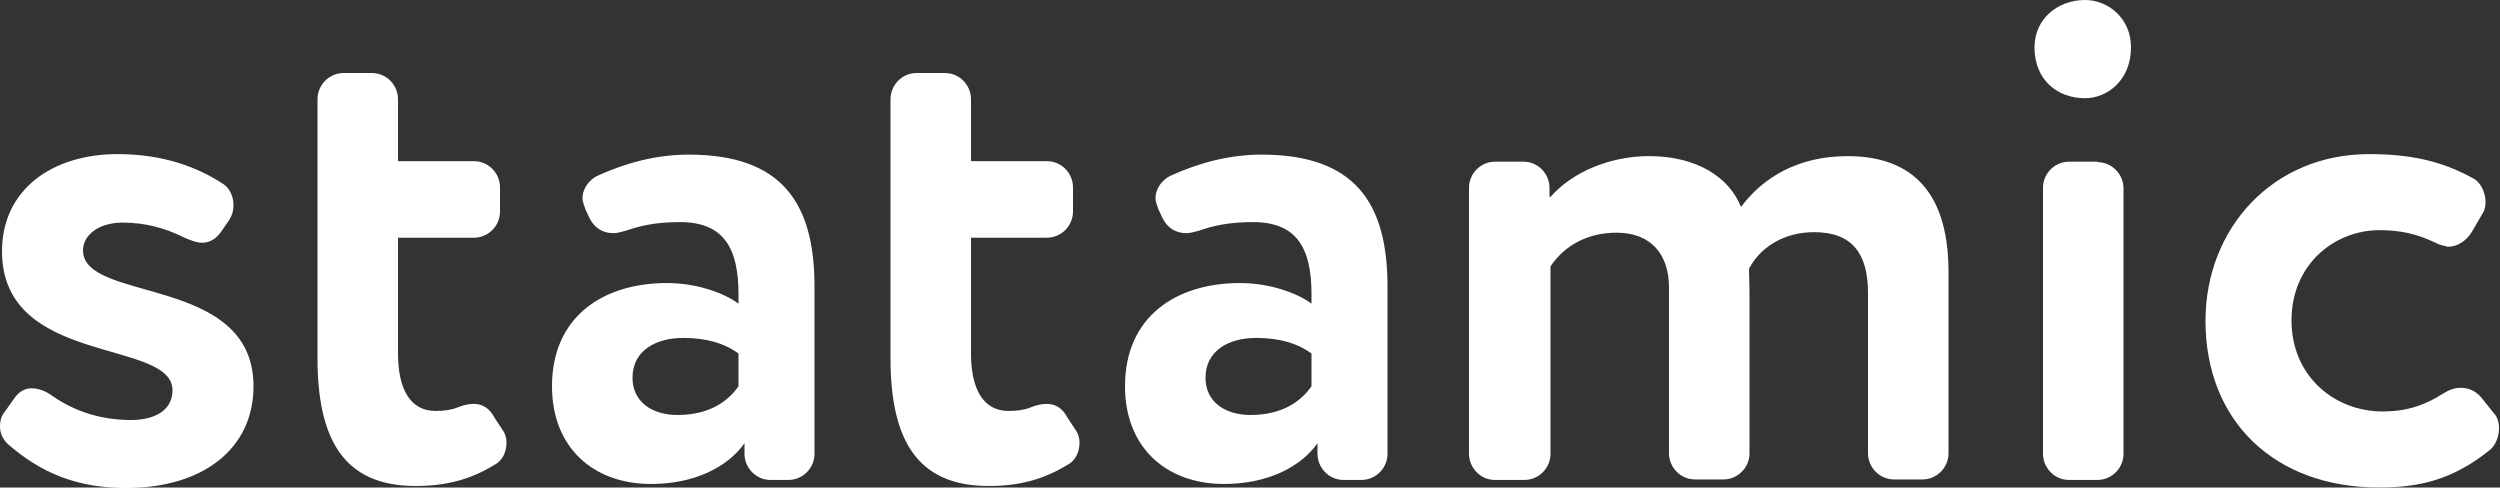 <svg width="200" height="39" viewBox="0 0 200 39" fill="none" xmlns="http://www.w3.org/2000/svg">
<rect x="0" y="0" width="200" height="39" fill="#333333" stroke="none"/>
<g clip-path="url(#clip0_60_806)">
<path d="M1.2 31.788C1.6 31.265 2.04 31.063 2.56 31.063C3.08 31.063 3.72 31.305 4.24 31.708C6 32.916 8.08 33.601 10.48 33.601C12.36 33.601 13.8 32.836 13.8 31.224C13.8 27.074 0.16 29.331 0.16 20.104C0.16 15.149 4.2 12.329 9.4 12.329C13.08 12.329 15.8 13.376 17.84 14.706C18.36 15.028 18.68 15.713 18.68 16.398C18.68 16.801 18.6 17.163 18.36 17.566L17.72 18.493C17.28 19.137 16.76 19.419 16.16 19.419C15.72 19.419 15.24 19.218 14.76 19.017C13.24 18.251 11.64 17.808 9.8 17.808C7.84 17.808 6.64 18.855 6.64 20.024C6.64 24.254 20.28 21.958 20.28 30.902C20.28 35.898 16.24 39.04 10.08 39.04C6.16 39.04 3.28 37.832 0.64 35.535C0.2 35.132 0 34.608 0 34.125C0 33.722 0.08 33.279 0.4 32.916L1.2 31.788ZM40.24 34.447C40.44 34.729 40.52 35.092 40.52 35.414C40.52 36.139 40.2 36.865 39.56 37.187C37.64 38.355 35.72 38.879 33.24 38.879C27.52 38.879 25.4 35.172 25.4 28.646V7.937C25.4 6.769 26.36 5.842 27.48 5.842H29.76C30.92 5.842 31.84 6.809 31.84 7.937V12.893H37.92C39.08 12.893 40 13.86 40 14.988V16.922C40 18.09 39.04 19.017 37.92 19.017H31.84V28.283C31.84 31.023 32.76 32.876 34.84 32.876C35.52 32.876 36.12 32.795 36.6 32.594C37.12 32.393 37.52 32.312 37.88 32.312C38.6 32.312 39.16 32.634 39.6 33.48L40.24 34.447ZM44.16 30.902C44.16 25.302 48.28 22.643 53.36 22.643C55.6 22.643 57.84 23.368 59.08 24.294V23.529C59.08 19.822 57.88 17.768 54.4 17.768C52.48 17.768 51.24 18.05 50.08 18.453C49.76 18.533 49.4 18.654 49.08 18.654C48.24 18.654 47.56 18.251 47.16 17.445L46.84 16.76C46.76 16.478 46.6 16.196 46.6 15.834C46.6 15.108 47.12 14.383 47.8 14.061C50 13.054 52.48 12.369 55.08 12.369C62.56 12.369 65.16 16.237 65.16 22.925V36.301C65.16 37.469 64.2 38.396 63.08 38.396H61.64C60.48 38.396 59.56 37.429 59.56 36.301V35.455C58.2 37.388 55.52 38.718 52.08 38.718C47.48 38.718 44.16 35.817 44.16 30.902ZM59.08 28.283C57.92 27.437 56.48 27.034 54.64 27.034C52.48 27.034 50.6 28.041 50.6 30.217C50.6 32.151 52.16 33.198 54.2 33.198C56.88 33.198 58.32 31.99 59.08 30.902V28.283ZM86.08 34.447C86.28 34.729 86.36 35.092 86.36 35.414C86.36 36.139 86.04 36.865 85.4 37.187C83.48 38.355 81.56 38.879 79.08 38.879C73.36 38.879 71.24 35.172 71.24 28.646V7.937C71.24 6.769 72.2 5.842 73.32 5.842H75.6C76.76 5.842 77.68 6.809 77.68 7.937V12.893H83.76C84.92 12.893 85.84 13.86 85.84 14.988V16.922C85.84 18.09 84.88 19.017 83.76 19.017H77.68V28.283C77.68 31.023 78.6 32.876 80.68 32.876C81.36 32.876 81.96 32.795 82.44 32.594C82.96 32.393 83.36 32.312 83.72 32.312C84.44 32.312 85 32.634 85.44 33.48L86.08 34.447ZM90 30.902C90 25.302 94.12 22.643 99.2 22.643C101.44 22.643 103.68 23.368 104.92 24.294V23.529C104.92 19.822 103.72 17.768 100.24 17.768C98.32 17.768 97.08 18.05 95.92 18.453C95.6 18.533 95.24 18.654 94.92 18.654C94.08 18.654 93.4 18.251 93 17.445L92.68 16.76C92.6 16.478 92.44 16.196 92.44 15.834C92.44 15.108 92.96 14.383 93.64 14.061C95.84 13.054 98.32 12.369 100.92 12.369C108.4 12.369 111 16.237 111 22.925V36.301C111 37.469 110.04 38.396 108.92 38.396H107.48C106.32 38.396 105.4 37.429 105.4 36.301V35.455C104.04 37.388 101.36 38.718 97.92 38.718C93.32 38.718 90 35.817 90 30.902ZM104.92 28.283C103.76 27.437 102.32 27.034 100.48 27.034C98.32 27.034 96.44 28.041 96.44 30.217C96.44 32.151 98 33.198 100.04 33.198C102.72 33.198 104.16 31.99 104.92 30.902V28.283ZM124.04 15.753C125.8 13.739 128.84 12.49 131.92 12.49C135.8 12.49 138.36 14.222 139.28 16.559C141.04 14.182 143.88 12.49 147.8 12.49C152.4 12.49 155.88 14.786 155.88 21.756V36.26C155.88 37.429 154.92 38.355 153.8 38.355H151.52C150.36 38.355 149.44 37.388 149.44 36.26V23.448C149.44 20.265 148.16 18.573 145.12 18.573C142.72 18.573 140.8 19.782 139.92 21.515C139.92 21.917 139.96 22.804 139.96 23.408V36.26C139.96 37.429 139 38.355 137.88 38.355H135.6C134.44 38.355 133.52 37.388 133.52 36.26V23.005C133.52 20.346 132.08 18.614 129.32 18.614C127.04 18.614 125.16 19.621 124.04 21.313V36.301C124.04 37.469 123.08 38.396 121.96 38.396H119.6C118.44 38.396 117.52 37.429 117.52 36.301V15.028C117.52 13.86 118.48 12.933 119.6 12.933H121.88C123.04 12.933 123.96 13.9 123.96 15.028V15.753H124.04ZM170.48 3.787C170.48 6.406 168.6 7.856 166.8 7.856C164.6 7.856 162.76 6.406 162.76 3.787C162.76 1.491 164.64 0 166.8 0C168.64 0 170.48 1.45 170.48 3.787ZM167.8 12.973C168.96 12.973 169.88 13.94 169.88 15.068V36.301C169.88 37.469 168.92 38.396 167.8 38.396H165.52C164.36 38.396 163.44 37.429 163.44 36.301V15.028C163.44 13.86 164.4 12.933 165.52 12.933H167.8V12.973ZM194.84 19.419C193.32 18.694 192 18.412 190.36 18.412C186.76 18.412 183.32 21.152 183.32 25.624C183.32 30.136 186.8 32.916 190.6 32.916C192.6 32.916 194.04 32.393 195.48 31.466C195.92 31.184 196.4 31.023 196.84 31.023C197.52 31.023 198.12 31.305 198.56 31.869L199.52 33.078C199.8 33.359 199.92 33.803 199.92 34.246C199.92 34.931 199.64 35.656 199.16 36.019C196.16 38.436 193.44 39 190.32 39C181.96 39 176.44 33.682 176.44 25.664C176.44 18.251 181.84 12.329 189.52 12.329C192.88 12.329 195.36 12.893 197.84 14.262C198.48 14.585 198.84 15.431 198.84 16.156C198.84 16.478 198.8 16.801 198.6 17.083L197.76 18.533C197.32 19.258 196.6 19.742 195.84 19.742C195.56 19.661 195.2 19.621 194.84 19.419Z" fill="white"/>
</g>
<defs>
<clipPath id="clip0_60_806">
<rect width="200" height="39" fill="white"/>
</clipPath>
</defs>
</svg>
